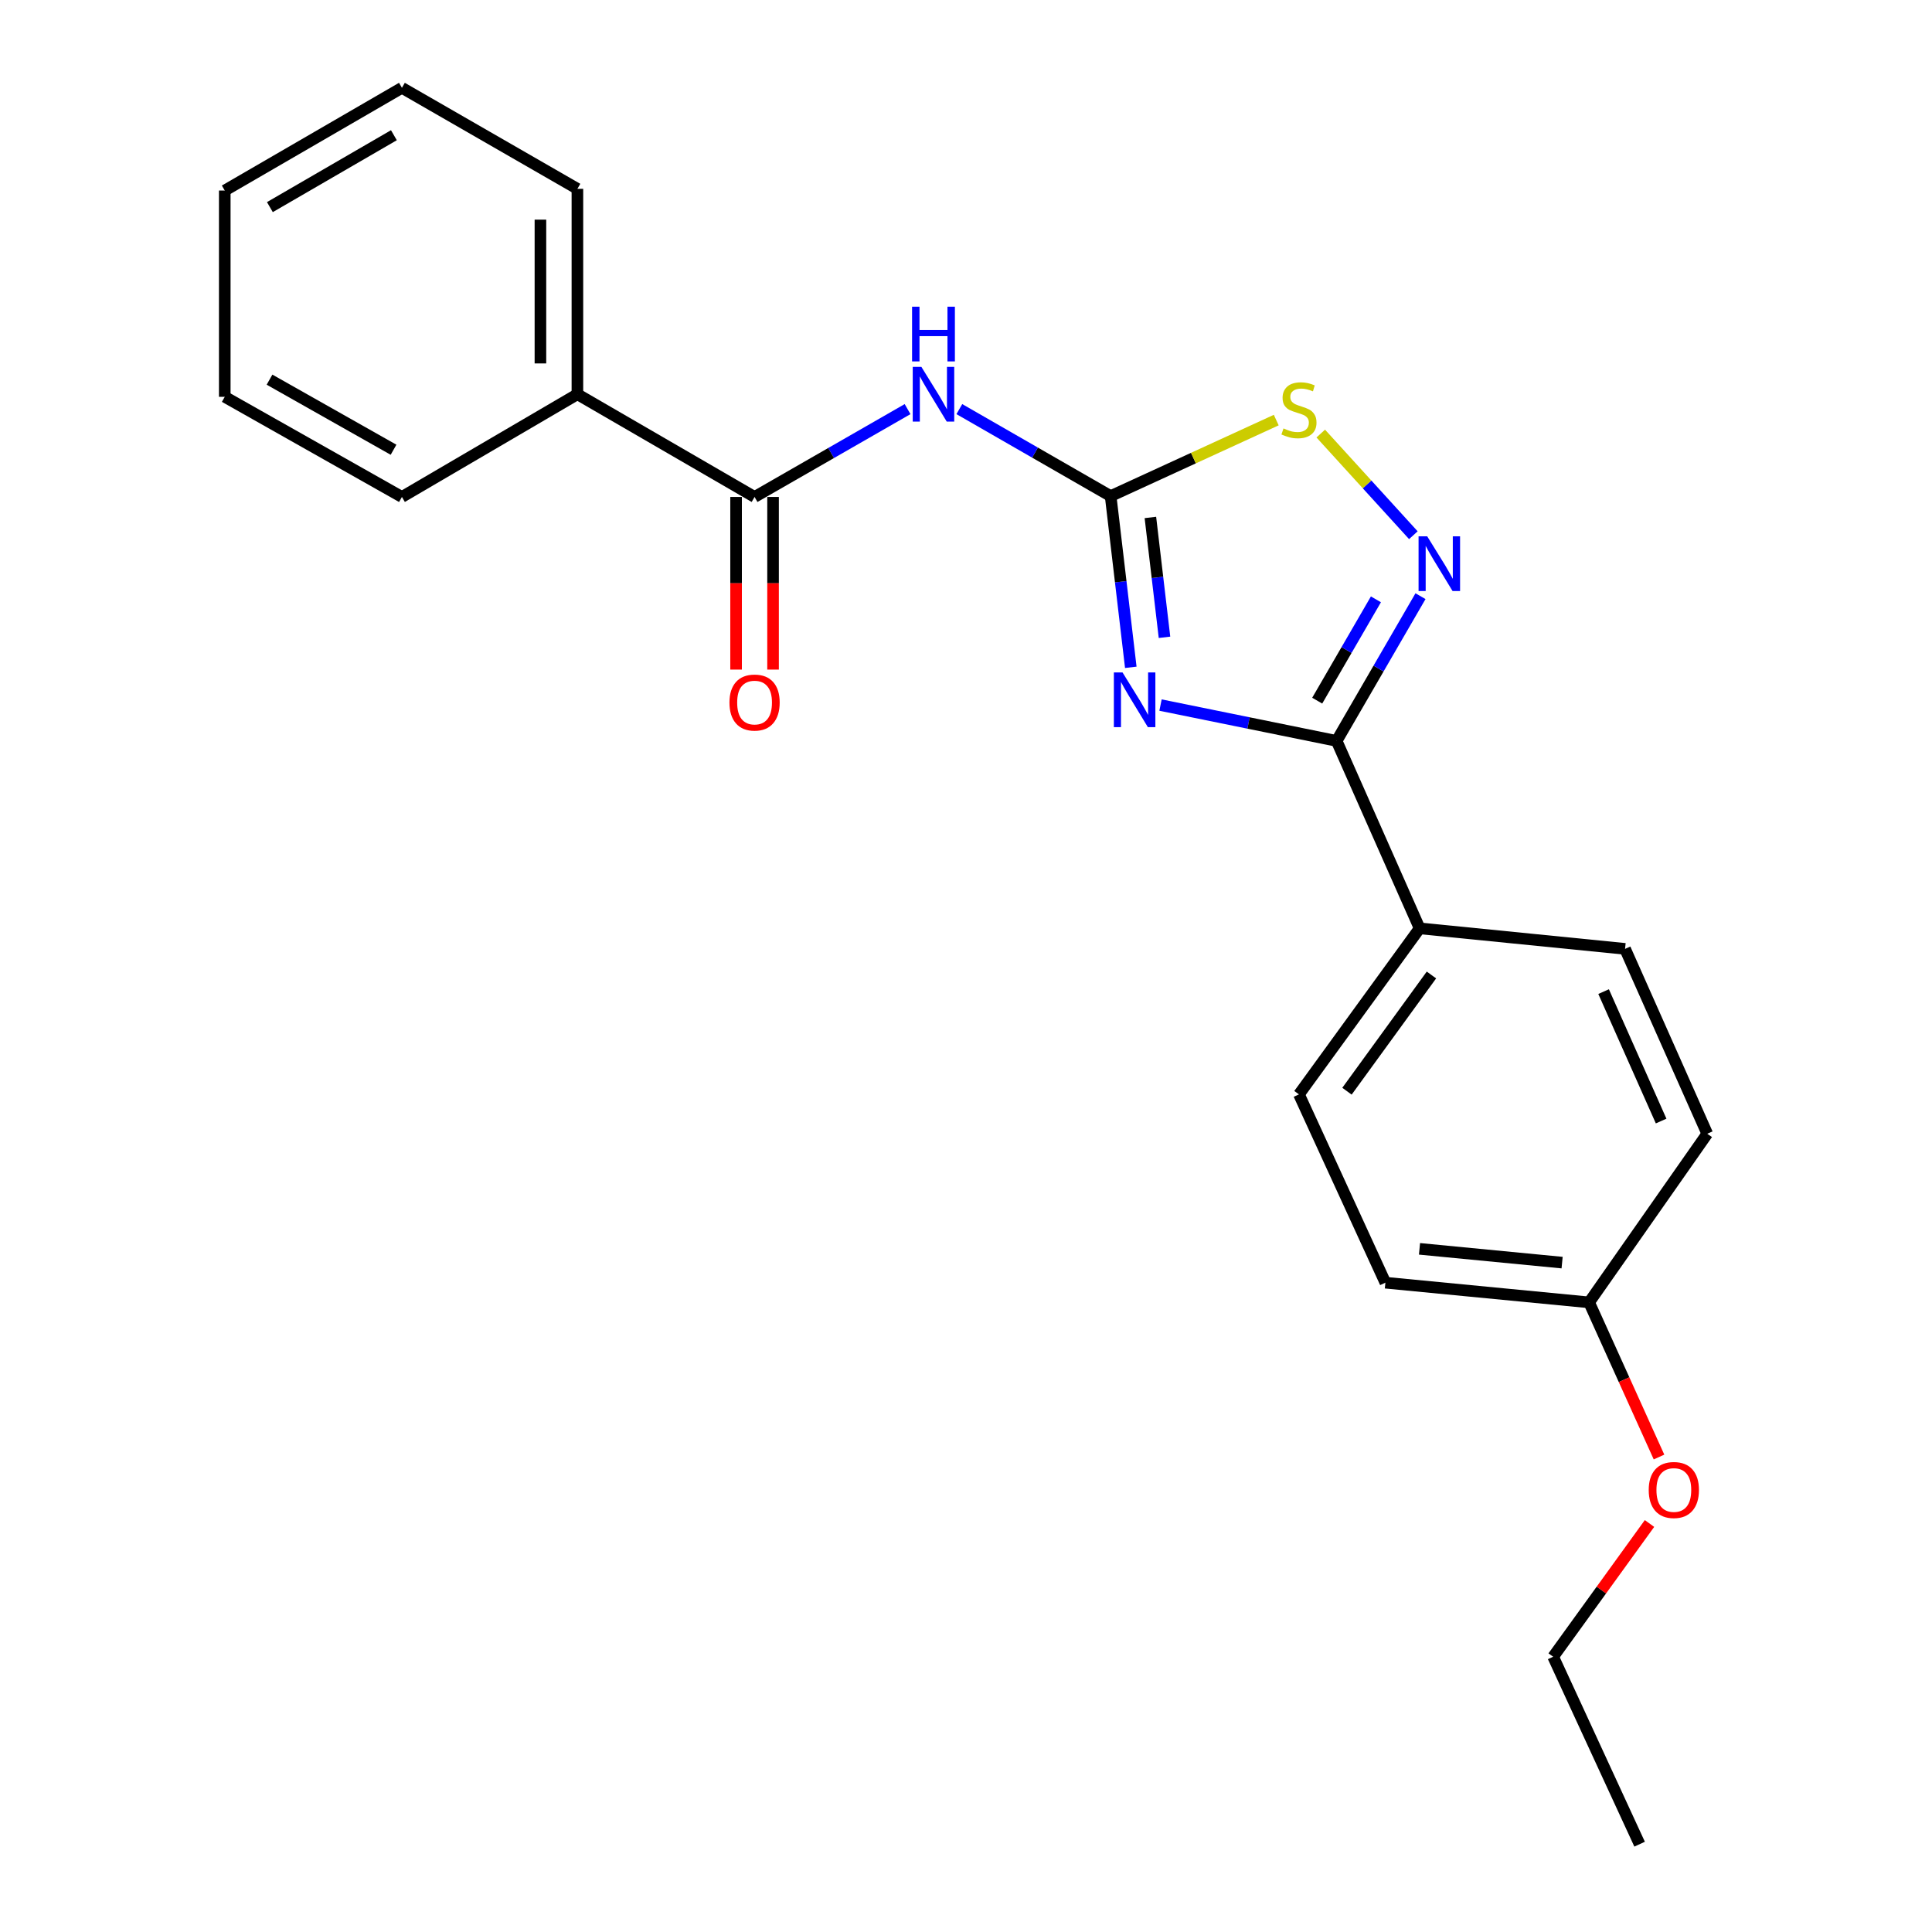 <?xml version='1.0' encoding='iso-8859-1'?>
<svg version='1.1' baseProfile='full'
              xmlns='http://www.w3.org/2000/svg'
                      xmlns:rdkit='http://www.rdkit.org/xml'
                      xmlns:xlink='http://www.w3.org/1999/xlink'
                  xml:space='preserve'
width='1000px' height='1000px' viewBox='0 0 1000 1000'>
<!-- END OF HEADER -->
<rect style='opacity:1.0;fill:#FFFFFF;stroke:none' width='1000' height='1000' x='0' y='0'> </rect>
<path class='bond-0' d='M 585.298,345.402 L 580.083,301.09' style='fill:none;fill-rule:evenodd;stroke:#0000FF;stroke-width:6px;stroke-linecap:butt;stroke-linejoin:miter;stroke-opacity:1' />
<path class='bond-0' d='M 580.083,301.09 L 574.868,256.778' style='fill:none;fill-rule:evenodd;stroke:#000000;stroke-width:6px;stroke-linecap:butt;stroke-linejoin:miter;stroke-opacity:1' />
<path class='bond-0' d='M 602.742,329.871 L 599.091,298.853' style='fill:none;fill-rule:evenodd;stroke:#0000FF;stroke-width:6px;stroke-linecap:butt;stroke-linejoin:miter;stroke-opacity:1' />
<path class='bond-0' d='M 599.091,298.853 L 595.441,267.834' style='fill:none;fill-rule:evenodd;stroke:#000000;stroke-width:6px;stroke-linecap:butt;stroke-linejoin:miter;stroke-opacity:1' />
<path class='bond-1' d='M 600.684,364.944 L 646.258,374.218' style='fill:none;fill-rule:evenodd;stroke:#0000FF;stroke-width:6px;stroke-linecap:butt;stroke-linejoin:miter;stroke-opacity:1' />
<path class='bond-1' d='M 646.258,374.218 L 691.832,383.493' style='fill:none;fill-rule:evenodd;stroke:#000000;stroke-width:6px;stroke-linecap:butt;stroke-linejoin:miter;stroke-opacity:1' />
<path class='bond-3' d='M 574.868,256.778 L 535.71,234.265' style='fill:none;fill-rule:evenodd;stroke:#000000;stroke-width:6px;stroke-linecap:butt;stroke-linejoin:miter;stroke-opacity:1' />
<path class='bond-3' d='M 535.71,234.265 L 496.552,211.753' style='fill:none;fill-rule:evenodd;stroke:#0000FF;stroke-width:6px;stroke-linecap:butt;stroke-linejoin:miter;stroke-opacity:1' />
<path class='bond-4' d='M 574.868,256.778 L 617.724,237.105' style='fill:none;fill-rule:evenodd;stroke:#000000;stroke-width:6px;stroke-linecap:butt;stroke-linejoin:miter;stroke-opacity:1' />
<path class='bond-4' d='M 617.724,237.105 L 660.581,217.432' style='fill:none;fill-rule:evenodd;stroke:#CCCC00;stroke-width:6px;stroke-linecap:butt;stroke-linejoin:miter;stroke-opacity:1' />
<path class='bond-2' d='M 691.832,383.493 L 713.539,346.037' style='fill:none;fill-rule:evenodd;stroke:#000000;stroke-width:6px;stroke-linecap:butt;stroke-linejoin:miter;stroke-opacity:1' />
<path class='bond-2' d='M 713.539,346.037 L 735.246,308.581' style='fill:none;fill-rule:evenodd;stroke:#0000FF;stroke-width:6px;stroke-linecap:butt;stroke-linejoin:miter;stroke-opacity:1' />
<path class='bond-2' d='M 681.785,362.659 L 696.979,336.44' style='fill:none;fill-rule:evenodd;stroke:#000000;stroke-width:6px;stroke-linecap:butt;stroke-linejoin:miter;stroke-opacity:1' />
<path class='bond-2' d='M 696.979,336.44 L 712.174,310.221' style='fill:none;fill-rule:evenodd;stroke:#0000FF;stroke-width:6px;stroke-linecap:butt;stroke-linejoin:miter;stroke-opacity:1' />
<path class='bond-6' d='M 691.832,383.493 L 734.801,480.509' style='fill:none;fill-rule:evenodd;stroke:#000000;stroke-width:6px;stroke-linecap:butt;stroke-linejoin:miter;stroke-opacity:1' />
<path class='bond-22' d='M 731.551,277.023 L 707.585,250.717' style='fill:none;fill-rule:evenodd;stroke:#0000FF;stroke-width:6px;stroke-linecap:butt;stroke-linejoin:miter;stroke-opacity:1' />
<path class='bond-22' d='M 707.585,250.717 L 683.62,224.412' style='fill:none;fill-rule:evenodd;stroke:#CCCC00;stroke-width:6px;stroke-linecap:butt;stroke-linejoin:miter;stroke-opacity:1' />
<path class='bond-5' d='M 469.758,211.757 L 430.161,234.491' style='fill:none;fill-rule:evenodd;stroke:#0000FF;stroke-width:6px;stroke-linecap:butt;stroke-linejoin:miter;stroke-opacity:1' />
<path class='bond-5' d='M 430.161,234.491 L 390.564,257.224' style='fill:none;fill-rule:evenodd;stroke:#000000;stroke-width:6px;stroke-linecap:butt;stroke-linejoin:miter;stroke-opacity:1' />
<path class='bond-7' d='M 380.994,257.224 L 380.994,301.901' style='fill:none;fill-rule:evenodd;stroke:#000000;stroke-width:6px;stroke-linecap:butt;stroke-linejoin:miter;stroke-opacity:1' />
<path class='bond-7' d='M 380.994,301.901 L 380.994,346.577' style='fill:none;fill-rule:evenodd;stroke:#FF0000;stroke-width:6px;stroke-linecap:butt;stroke-linejoin:miter;stroke-opacity:1' />
<path class='bond-7' d='M 400.134,257.224 L 400.134,301.901' style='fill:none;fill-rule:evenodd;stroke:#000000;stroke-width:6px;stroke-linecap:butt;stroke-linejoin:miter;stroke-opacity:1' />
<path class='bond-7' d='M 400.134,301.901 L 400.134,346.577' style='fill:none;fill-rule:evenodd;stroke:#FF0000;stroke-width:6px;stroke-linecap:butt;stroke-linejoin:miter;stroke-opacity:1' />
<path class='bond-8' d='M 390.564,257.224 L 298.864,204.058' style='fill:none;fill-rule:evenodd;stroke:#000000;stroke-width:6px;stroke-linecap:butt;stroke-linejoin:miter;stroke-opacity:1' />
<path class='bond-9' d='M 734.801,480.509 L 672.342,566.446' style='fill:none;fill-rule:evenodd;stroke:#000000;stroke-width:6px;stroke-linecap:butt;stroke-linejoin:miter;stroke-opacity:1' />
<path class='bond-9' d='M 740.915,504.653 L 697.193,564.809' style='fill:none;fill-rule:evenodd;stroke:#000000;stroke-width:6px;stroke-linecap:butt;stroke-linejoin:miter;stroke-opacity:1' />
<path class='bond-10' d='M 734.801,480.509 L 841.132,491.132' style='fill:none;fill-rule:evenodd;stroke:#000000;stroke-width:6px;stroke-linecap:butt;stroke-linejoin:miter;stroke-opacity:1' />
<path class='bond-15' d='M 298.864,204.058 L 298.864,97.738' style='fill:none;fill-rule:evenodd;stroke:#000000;stroke-width:6px;stroke-linecap:butt;stroke-linejoin:miter;stroke-opacity:1' />
<path class='bond-15' d='M 279.724,188.11 L 279.724,113.686' style='fill:none;fill-rule:evenodd;stroke:#000000;stroke-width:6px;stroke-linecap:butt;stroke-linejoin:miter;stroke-opacity:1' />
<path class='bond-16' d='M 298.864,204.058 L 208.035,257.224' style='fill:none;fill-rule:evenodd;stroke:#000000;stroke-width:6px;stroke-linecap:butt;stroke-linejoin:miter;stroke-opacity:1' />
<path class='bond-13' d='M 672.342,566.446 L 717.076,663.92' style='fill:none;fill-rule:evenodd;stroke:#000000;stroke-width:6px;stroke-linecap:butt;stroke-linejoin:miter;stroke-opacity:1' />
<path class='bond-12' d='M 841.132,491.132 L 883.665,586.83' style='fill:none;fill-rule:evenodd;stroke:#000000;stroke-width:6px;stroke-linecap:butt;stroke-linejoin:miter;stroke-opacity:1' />
<path class='bond-12' d='M 830.022,513.26 L 859.795,580.249' style='fill:none;fill-rule:evenodd;stroke:#000000;stroke-width:6px;stroke-linecap:butt;stroke-linejoin:miter;stroke-opacity:1' />
<path class='bond-11' d='M 822.524,674.107 L 883.665,586.83' style='fill:none;fill-rule:evenodd;stroke:#000000;stroke-width:6px;stroke-linecap:butt;stroke-linejoin:miter;stroke-opacity:1' />
<path class='bond-14' d='M 822.524,674.107 L 840.612,714.13' style='fill:none;fill-rule:evenodd;stroke:#000000;stroke-width:6px;stroke-linecap:butt;stroke-linejoin:miter;stroke-opacity:1' />
<path class='bond-14' d='M 840.612,714.13 L 858.701,754.153' style='fill:none;fill-rule:evenodd;stroke:#FF0000;stroke-width:6px;stroke-linecap:butt;stroke-linejoin:miter;stroke-opacity:1' />
<path class='bond-23' d='M 822.524,674.107 L 717.076,663.92' style='fill:none;fill-rule:evenodd;stroke:#000000;stroke-width:6px;stroke-linecap:butt;stroke-linejoin:miter;stroke-opacity:1' />
<path class='bond-23' d='M 808.547,653.528 L 734.733,646.397' style='fill:none;fill-rule:evenodd;stroke:#000000;stroke-width:6px;stroke-linecap:butt;stroke-linejoin:miter;stroke-opacity:1' />
<path class='bond-17' d='M 853.778,788.56 L 828.847,823.044' style='fill:none;fill-rule:evenodd;stroke:#FF0000;stroke-width:6px;stroke-linecap:butt;stroke-linejoin:miter;stroke-opacity:1' />
<path class='bond-17' d='M 828.847,823.044 L 803.916,857.529' style='fill:none;fill-rule:evenodd;stroke:#000000;stroke-width:6px;stroke-linecap:butt;stroke-linejoin:miter;stroke-opacity:1' />
<path class='bond-20' d='M 298.864,97.738 L 208.035,45.455' style='fill:none;fill-rule:evenodd;stroke:#000000;stroke-width:6px;stroke-linecap:butt;stroke-linejoin:miter;stroke-opacity:1' />
<path class='bond-19' d='M 208.035,257.224 L 116.335,205.398' style='fill:none;fill-rule:evenodd;stroke:#000000;stroke-width:6px;stroke-linecap:butt;stroke-linejoin:miter;stroke-opacity:1' />
<path class='bond-19' d='M 203.697,232.788 L 139.507,196.509' style='fill:none;fill-rule:evenodd;stroke:#000000;stroke-width:6px;stroke-linecap:butt;stroke-linejoin:miter;stroke-opacity:1' />
<path class='bond-18' d='M 803.916,857.529 L 848.661,954.545' style='fill:none;fill-rule:evenodd;stroke:#000000;stroke-width:6px;stroke-linecap:butt;stroke-linejoin:miter;stroke-opacity:1' />
<path class='bond-21' d='M 116.335,205.398 L 116.335,98.62' style='fill:none;fill-rule:evenodd;stroke:#000000;stroke-width:6px;stroke-linecap:butt;stroke-linejoin:miter;stroke-opacity:1' />
<path class='bond-24' d='M 208.035,45.455 L 116.335,98.62' style='fill:none;fill-rule:evenodd;stroke:#000000;stroke-width:6px;stroke-linecap:butt;stroke-linejoin:miter;stroke-opacity:1' />
<path class='bond-24' d='M 203.88,69.987 L 139.69,107.203' style='fill:none;fill-rule:evenodd;stroke:#000000;stroke-width:6px;stroke-linecap:butt;stroke-linejoin:miter;stroke-opacity:1' />
<path  class='atom-0' d='M 581.017 348.056
L 590.297 363.056
Q 591.217 364.536, 592.697 367.216
Q 594.177 369.896, 594.257 370.056
L 594.257 348.056
L 598.017 348.056
L 598.017 376.376
L 594.137 376.376
L 584.177 359.976
Q 583.017 358.056, 581.777 355.856
Q 580.577 353.656, 580.217 352.976
L 580.217 376.376
L 576.537 376.376
L 576.537 348.056
L 581.017 348.056
' fill='#0000FF'/>
<path  class='atom-3' d='M 738.728 277.611
L 748.008 292.611
Q 748.928 294.091, 750.408 296.771
Q 751.888 299.451, 751.968 299.611
L 751.968 277.611
L 755.728 277.611
L 755.728 305.931
L 751.848 305.931
L 741.888 289.531
Q 740.728 287.611, 739.488 285.411
Q 738.288 283.211, 737.928 282.531
L 737.928 305.931
L 734.248 305.931
L 734.248 277.611
L 738.728 277.611
' fill='#0000FF'/>
<path  class='atom-4' d='M 476.908 189.898
L 486.188 204.898
Q 487.108 206.378, 488.588 209.058
Q 490.068 211.738, 490.148 211.898
L 490.148 189.898
L 493.908 189.898
L 493.908 218.218
L 490.028 218.218
L 480.068 201.818
Q 478.908 199.898, 477.668 197.698
Q 476.468 195.498, 476.108 194.818
L 476.108 218.218
L 472.428 218.218
L 472.428 189.898
L 476.908 189.898
' fill='#0000FF'/>
<path  class='atom-4' d='M 472.088 158.746
L 475.928 158.746
L 475.928 170.786
L 490.408 170.786
L 490.408 158.746
L 494.248 158.746
L 494.248 187.066
L 490.408 187.066
L 490.408 173.986
L 475.928 173.986
L 475.928 187.066
L 472.088 187.066
L 472.088 158.746
' fill='#0000FF'/>
<path  class='atom-5' d='M 664.342 221.753
Q 664.662 221.873, 665.982 222.433
Q 667.302 222.993, 668.742 223.353
Q 670.222 223.673, 671.662 223.673
Q 674.342 223.673, 675.902 222.393
Q 677.462 221.073, 677.462 218.793
Q 677.462 217.233, 676.662 216.273
Q 675.902 215.313, 674.702 214.793
Q 673.502 214.273, 671.502 213.673
Q 668.982 212.913, 667.462 212.193
Q 665.982 211.473, 664.902 209.953
Q 663.862 208.433, 663.862 205.873
Q 663.862 202.313, 666.262 200.113
Q 668.702 197.913, 673.502 197.913
Q 676.782 197.913, 680.502 199.473
L 679.582 202.553
Q 676.182 201.153, 673.622 201.153
Q 670.862 201.153, 669.342 202.313
Q 667.822 203.433, 667.862 205.393
Q 667.862 206.913, 668.622 207.833
Q 669.422 208.753, 670.542 209.273
Q 671.702 209.793, 673.622 210.393
Q 676.182 211.193, 677.702 211.993
Q 679.222 212.793, 680.302 214.433
Q 681.422 216.033, 681.422 218.793
Q 681.422 222.713, 678.782 224.833
Q 676.182 226.913, 671.822 226.913
Q 669.302 226.913, 667.382 226.353
Q 665.502 225.833, 663.262 224.913
L 664.342 221.753
' fill='#CCCC00'/>
<path  class='atom-8' d='M 377.564 363.636
Q 377.564 356.836, 380.924 353.036
Q 384.284 349.236, 390.564 349.236
Q 396.844 349.236, 400.204 353.036
Q 403.564 356.836, 403.564 363.636
Q 403.564 370.516, 400.164 374.436
Q 396.764 378.316, 390.564 378.316
Q 384.324 378.316, 380.924 374.436
Q 377.564 370.556, 377.564 363.636
M 390.564 375.116
Q 394.884 375.116, 397.204 372.236
Q 399.564 369.316, 399.564 363.636
Q 399.564 358.076, 397.204 355.276
Q 394.884 352.436, 390.564 352.436
Q 386.244 352.436, 383.884 355.236
Q 381.564 358.036, 381.564 363.636
Q 381.564 369.356, 383.884 372.236
Q 386.244 375.116, 390.564 375.116
' fill='#FF0000'/>
<path  class='atom-15' d='M 853.375 771.214
Q 853.375 764.414, 856.735 760.614
Q 860.095 756.814, 866.375 756.814
Q 872.655 756.814, 876.015 760.614
Q 879.375 764.414, 879.375 771.214
Q 879.375 778.094, 875.975 782.014
Q 872.575 785.894, 866.375 785.894
Q 860.135 785.894, 856.735 782.014
Q 853.375 778.134, 853.375 771.214
M 866.375 782.694
Q 870.695 782.694, 873.015 779.814
Q 875.375 776.894, 875.375 771.214
Q 875.375 765.654, 873.015 762.854
Q 870.695 760.014, 866.375 760.014
Q 862.055 760.014, 859.695 762.814
Q 857.375 765.614, 857.375 771.214
Q 857.375 776.934, 859.695 779.814
Q 862.055 782.694, 866.375 782.694
' fill='#FF0000'/>
</svg>

